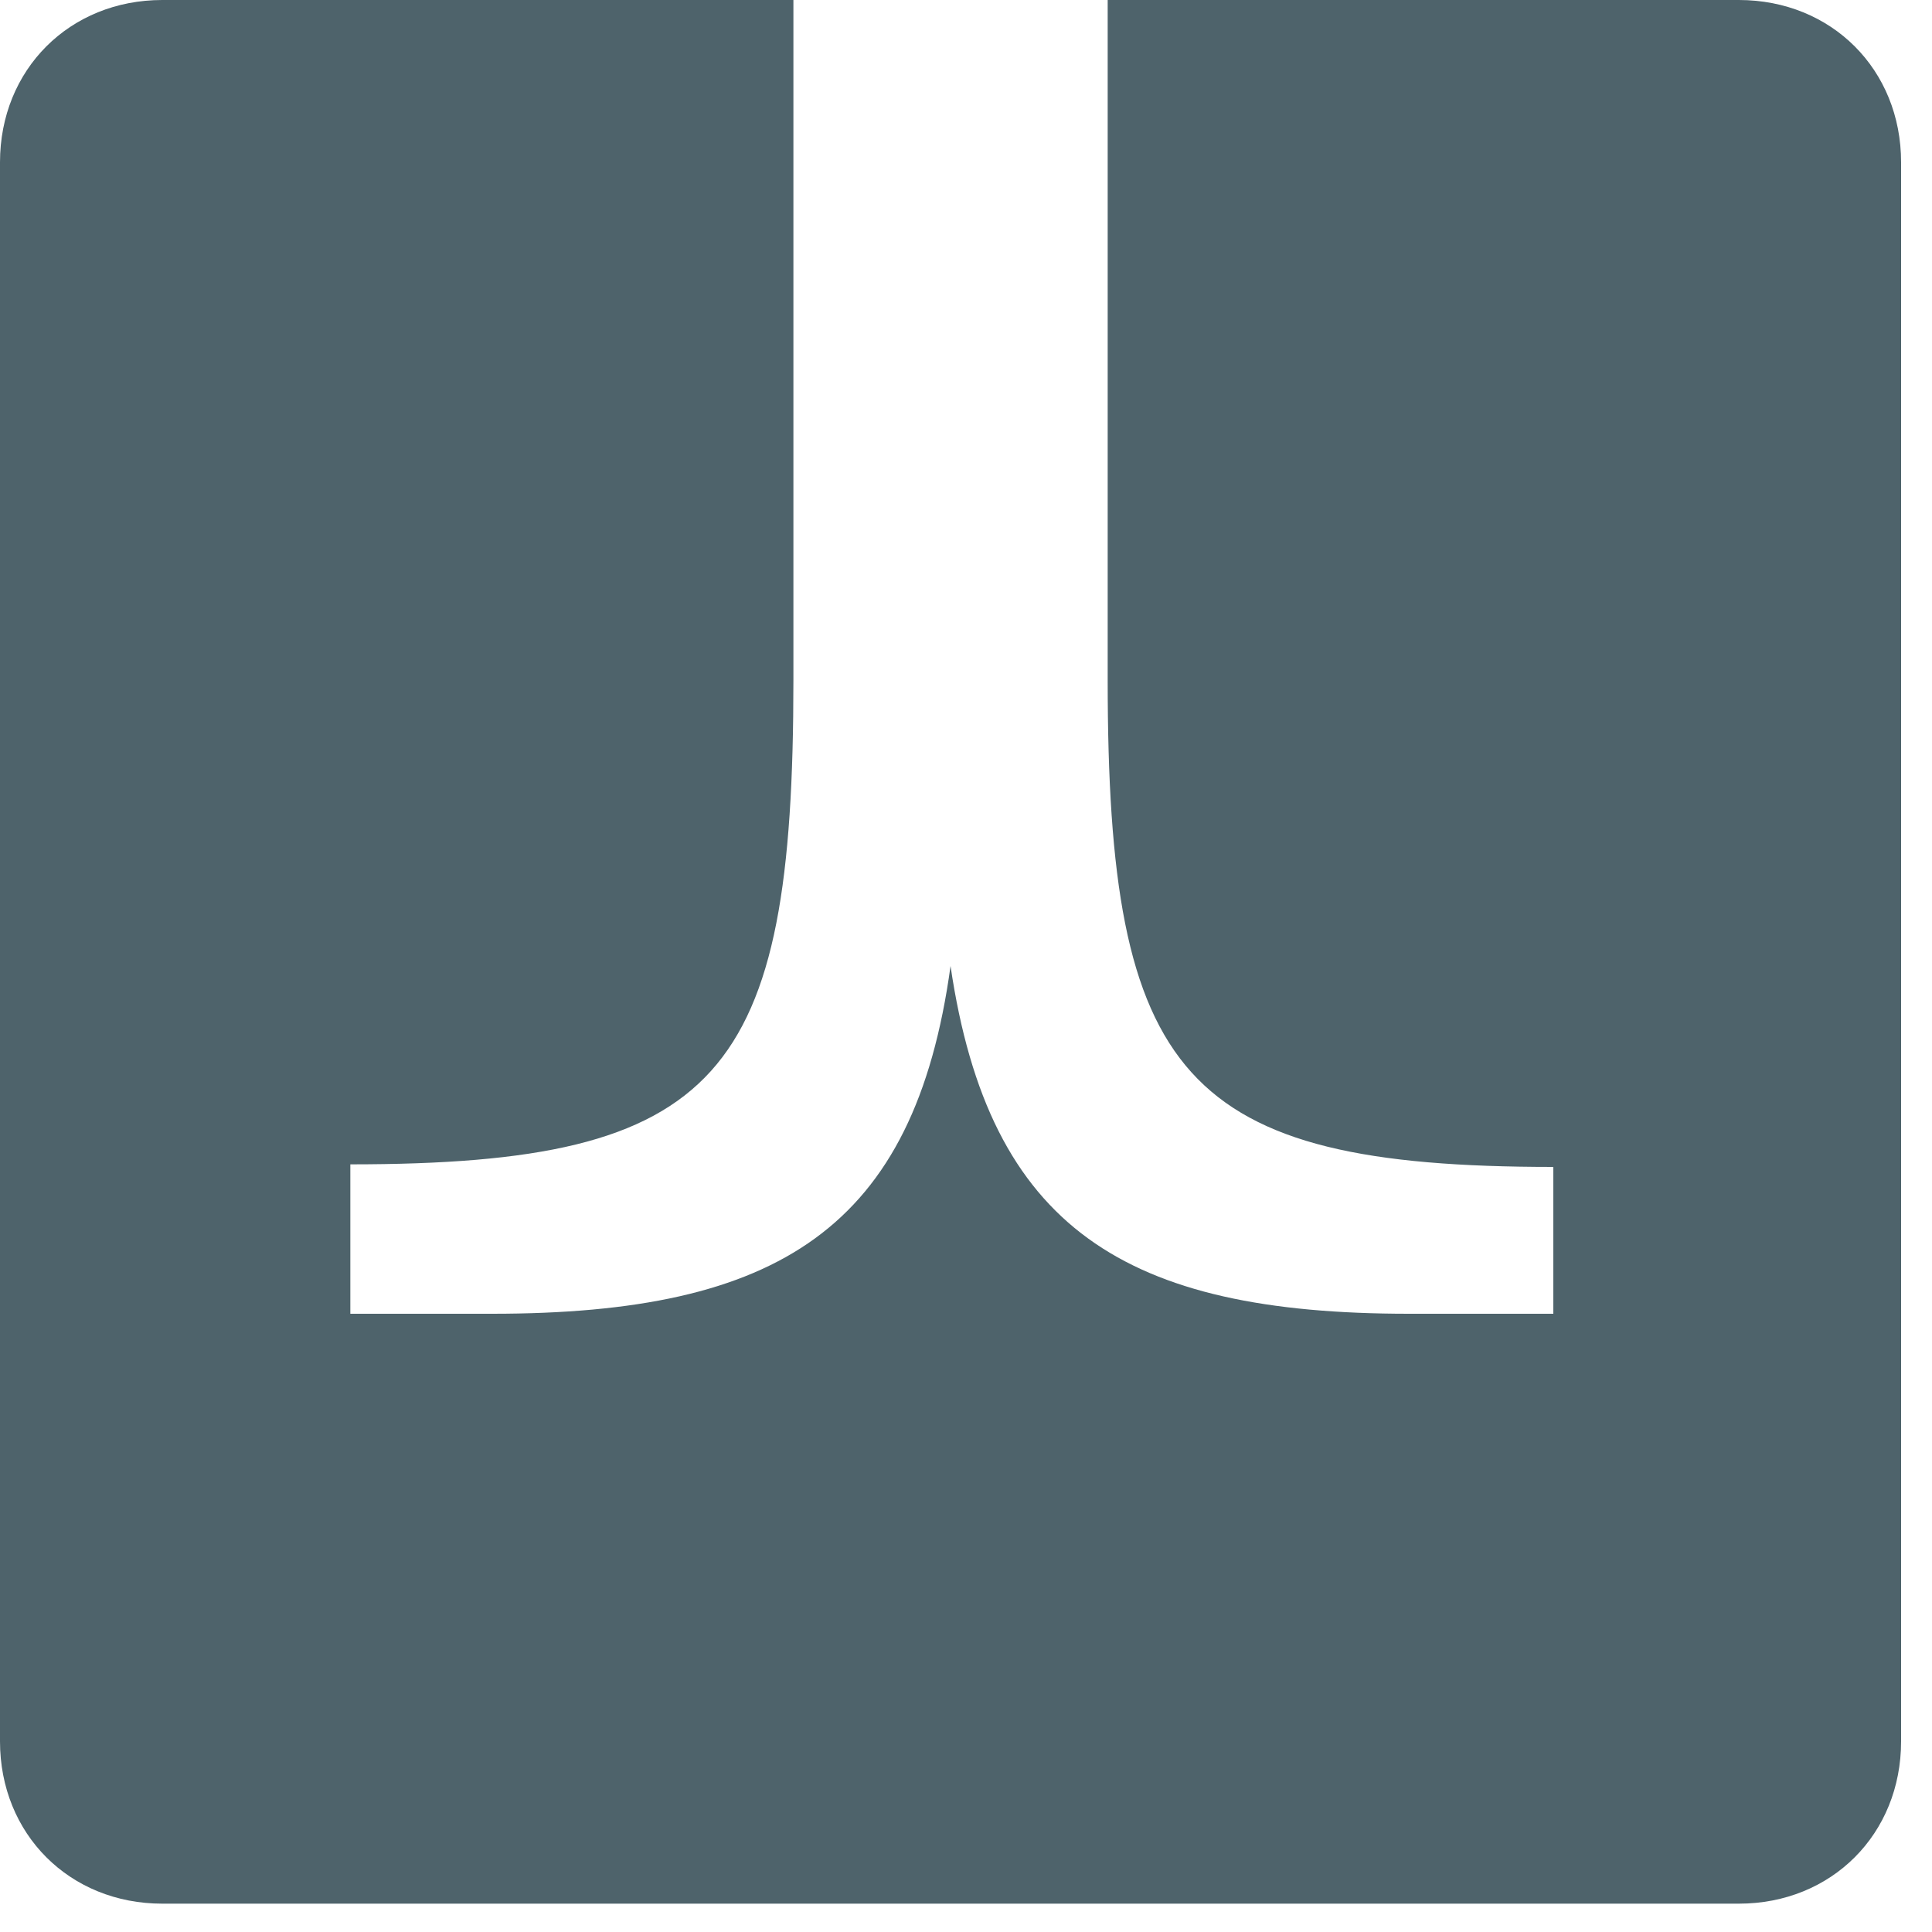 <?xml version="1.0" encoding="UTF-8"?>
<svg xmlns="http://www.w3.org/2000/svg" width="75" height="75" viewBox="0 0 75 75" fill="none" class="filter-icon text-gray-500 hover:text-gray-600 transition-colors">
  <path d="m60.3 51.1v-5.8c-14.4 0-17.3-3.5-17.3-18.9v-26.4h24.5c3.6 0 6.3 2.7 6.3 6.3v61.3c0 3.6-2.7 6.3-6.3 6.3h-61.2c-3.6 0-6.3-2.7-6.3-6.3v-61.3c0-3.6 2.7-6.3 6.3-6.3h24.5v26.4c0 15.4-2.8 18.8-17.2 18.8v5.8h5.5c11.1 0 16.4-3.3 17.8-13.5 1.5 10.2 6.8 13.5 17.8 13.5h5.6z" fill="#4E636B"></path>
</svg>
